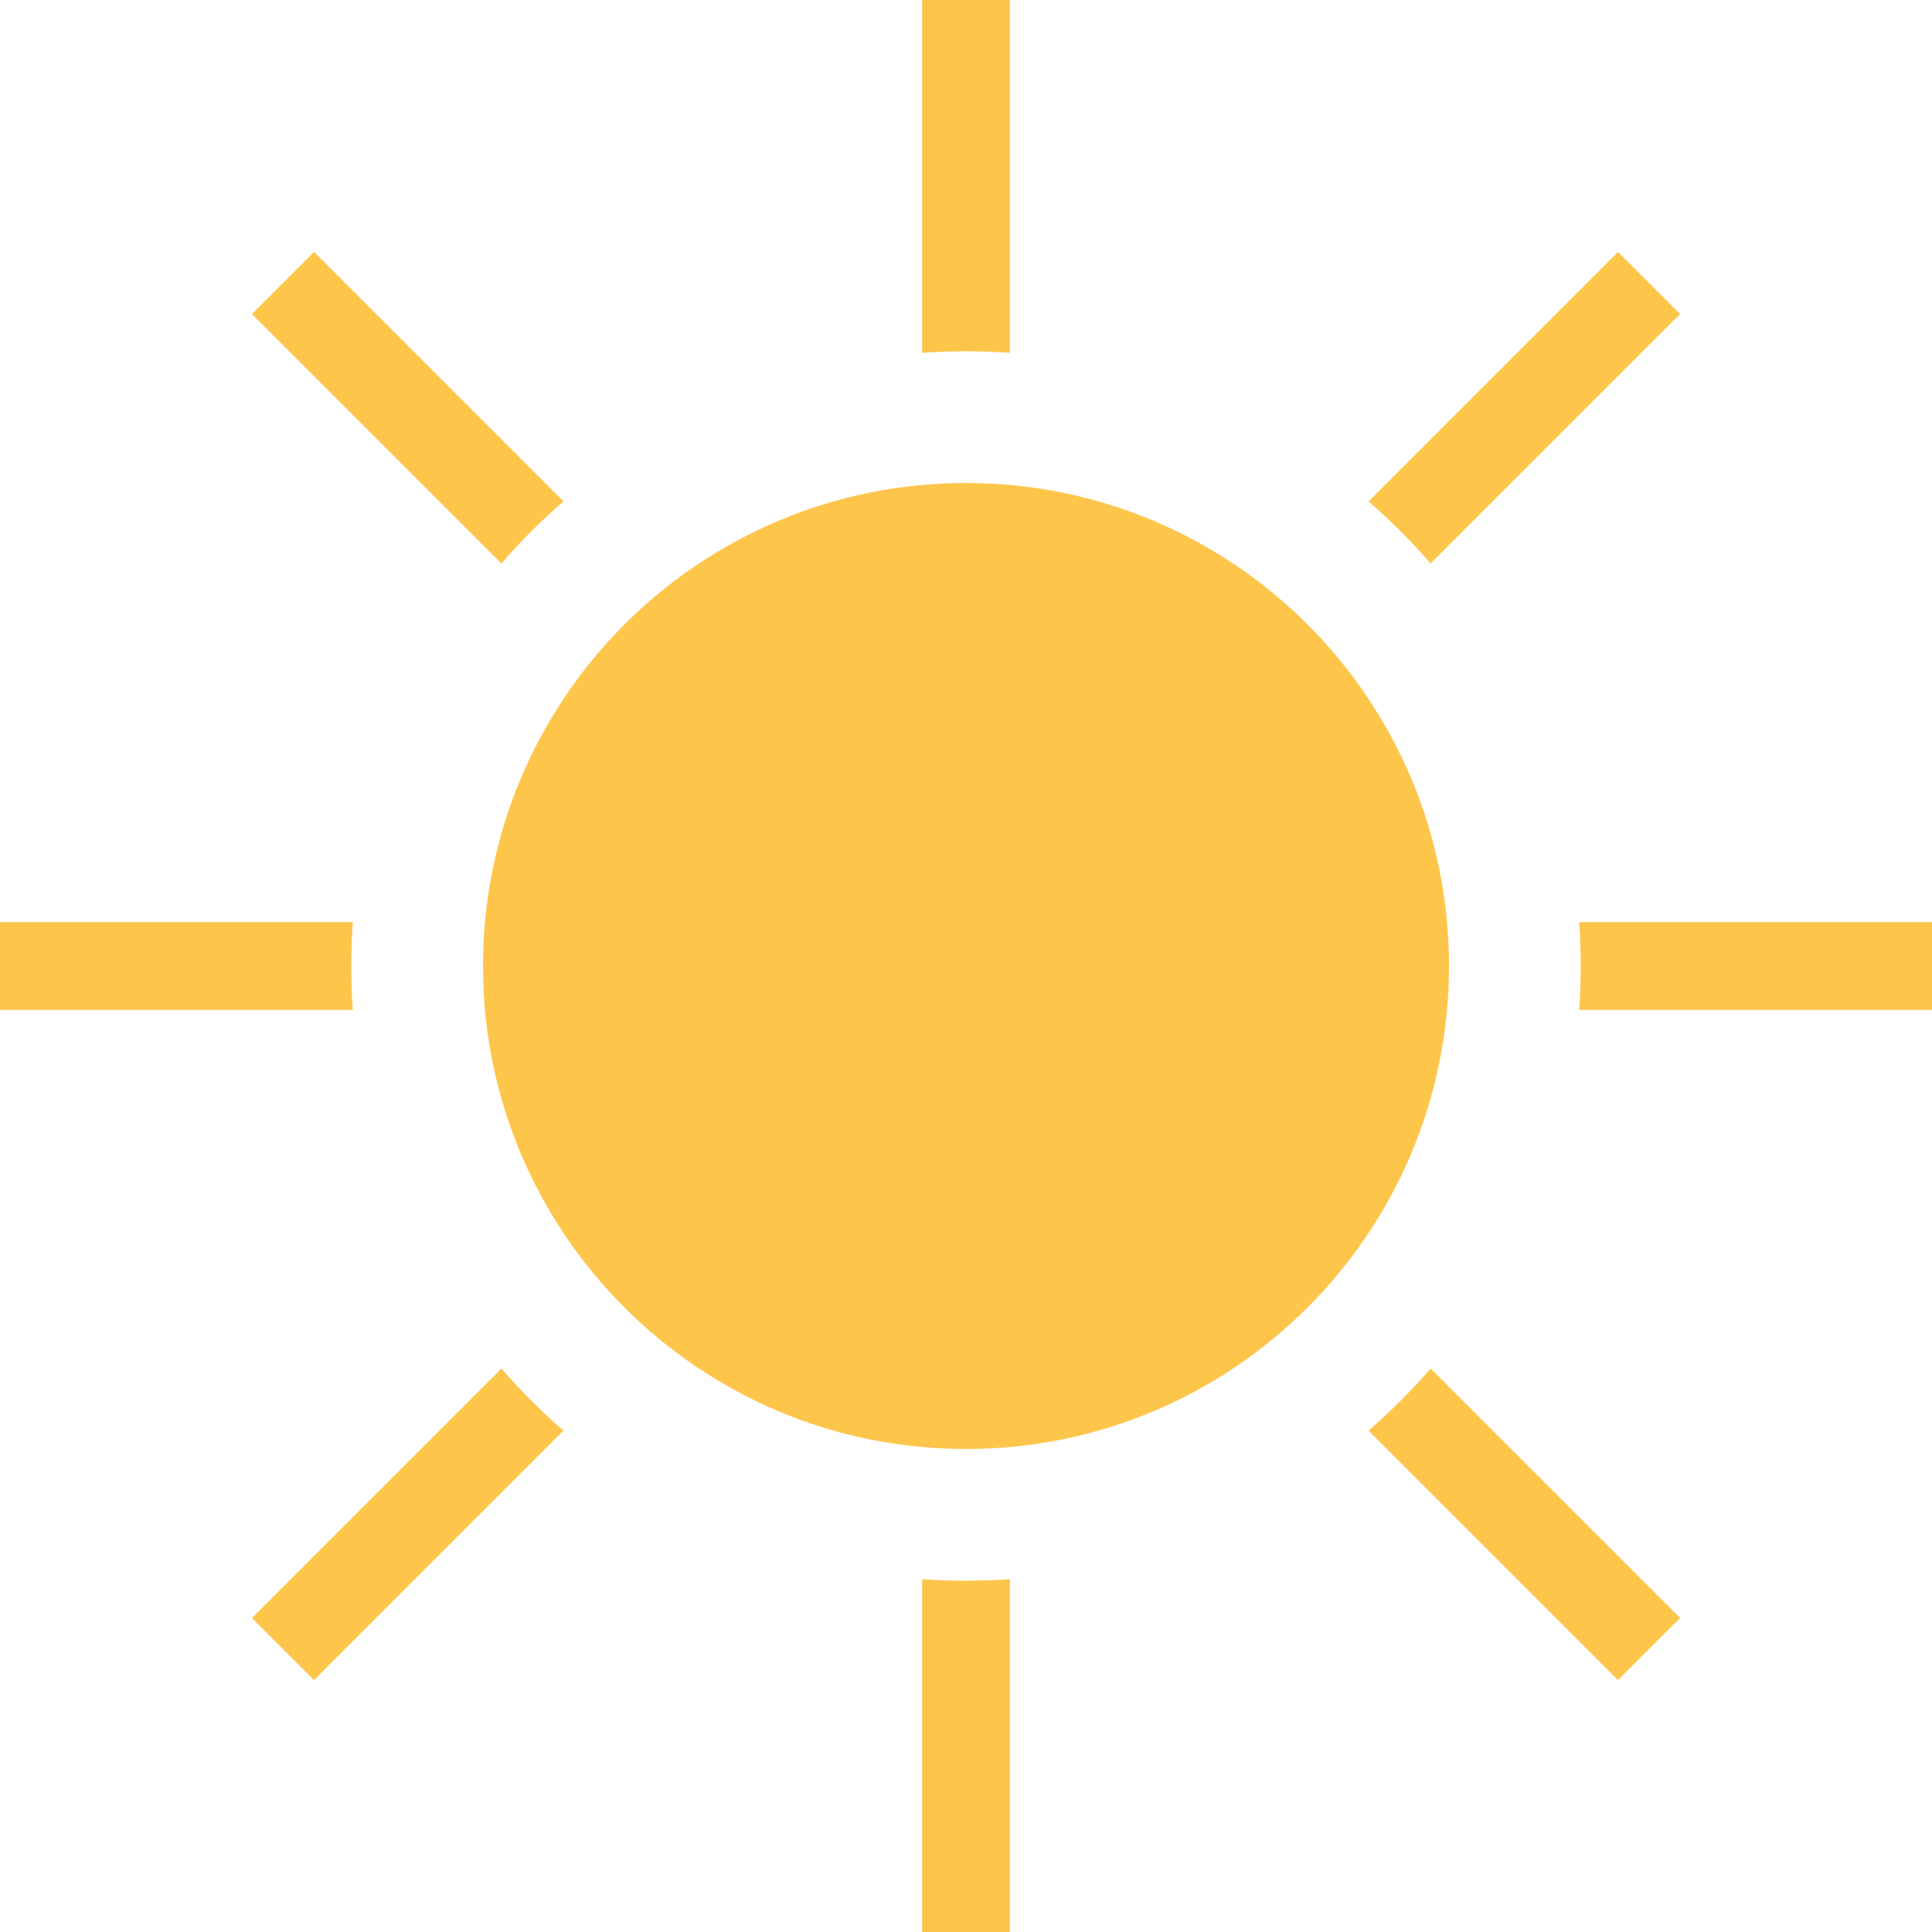 <?xml version="1.0" encoding="UTF-8"?>
<svg width="44px" height="44px" viewBox="0 0 44 44" version="1.1" xmlns="http://www.w3.org/2000/svg" xmlns:xlink="http://www.w3.org/1999/xlink">
    <!-- Generator: Sketch 42 (36781) - http://www.bohemiancoding.com/sketch -->
    <title>Combined Shape</title>
    <desc>Created with Sketch.</desc>
    <defs></defs>
    <g id="Page-1" stroke="none" stroke-width="1" fill="none" fill-rule="evenodd">
        <path d="M23,8.035 L23,0 L21,0 L21,8.035 C21.33,8.012 21.664,8 22,8 C22.336,8 22.67,8.012 23,8.035 Z M12.833,11.419 C12.328,11.856 11.856,12.328 11.419,12.833 L5.737,7.151 L7.151,5.737 L12.833,11.419 Z M8.035,21 L1.2246468e-16,21 L0,23 L8.035,23 C8.012,22.67 8,22.336 8,22 C8,21.664 8.012,21.33 8.035,21 Z M11.419,31.167 C11.856,31.672 12.328,32.144 12.833,32.581 L7.151,38.263 L5.737,36.849 L11.419,31.167 Z M21,35.965 L21,44 L23,44 L23,35.965 C22.67,35.988 22.336,36 22,36 C21.664,36 21.33,35.988 21,35.965 Z M31.167,32.581 C31.672,32.144 32.144,31.672 32.581,31.167 L38.263,36.849 L36.849,38.263 L31.167,32.581 Z M35.965,23 L44,23 L44,21 L35.965,21 C35.988,21.33 36,21.664 36,22 C36,22.336 35.988,22.67 35.965,23 Z M32.581,12.833 C32.144,12.328 31.672,11.856 31.167,11.419 L36.849,5.737 L38.263,7.151 L32.581,12.833 Z M22,33 C15.925,33 11,28.075 11,22 C11,15.925 15.925,11 22,11 C28.075,11 33,15.925 33,22 C33,28.075 28.075,33 22,33 Z" id="Combined-Shape" fill="#FEC54B"></path>
    </g>
</svg>